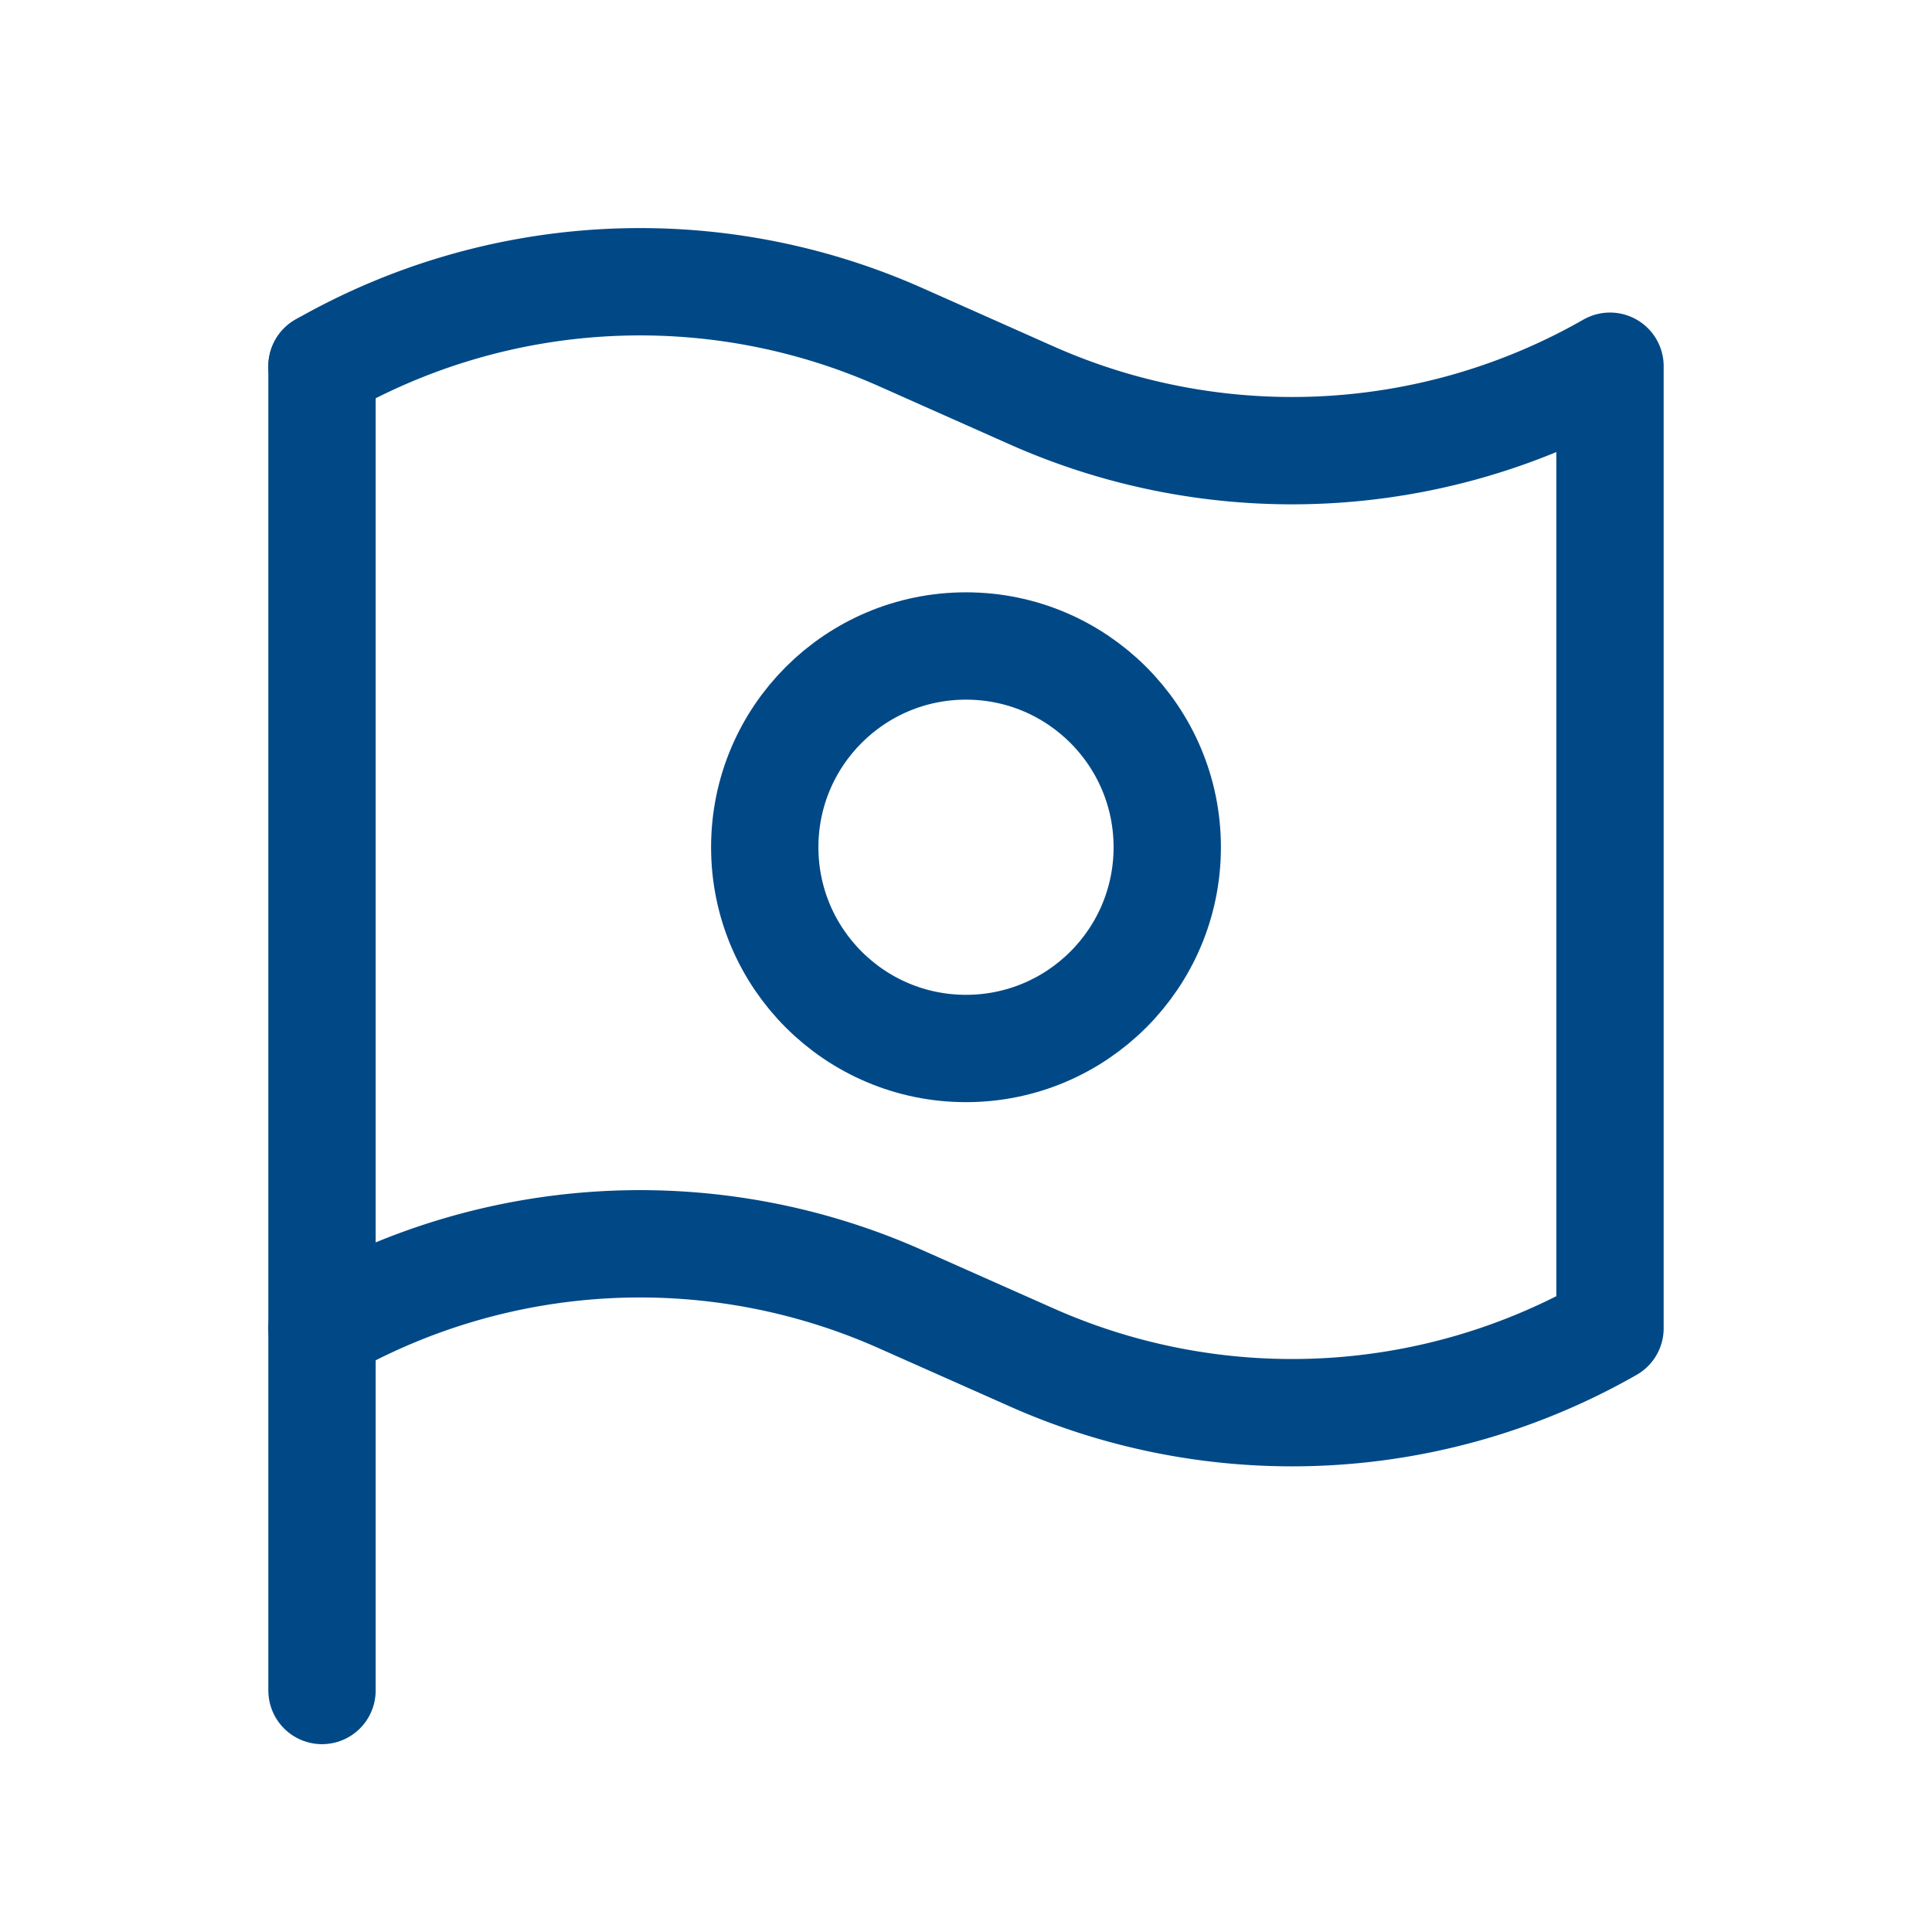 <svg xmlns="http://www.w3.org/2000/svg" width="36" height="36" viewBox="0 0 36 36"><line y2="24.676" transform="translate(6 6.824)" fill="none" stroke="#004986" stroke-linecap="round" stroke-linejoin="round" stroke-width="2"/><path d="M4,23H4a11.943,11.943,0,0,1,10.776-.544l2.449,1.088A11.943,11.943,0,0,0,28,23h0V5.074h0a11.943,11.943,0,0,1-10.776.544L14.776,4.529A11.943,11.943,0,0,0,4,5.074H4" transform="translate(2 1.75)" fill="none" stroke="#004986" stroke-linecap="round" stroke-linejoin="round" stroke-width="2"/><rect width="36" height="36" fill="none"/><circle cx="3.75" cy="3.75" r="3.75" transform="translate(14.25 12.037)" fill="none" stroke="#004986" stroke-linecap="round" stroke-linejoin="round" stroke-width="2"/></svg>